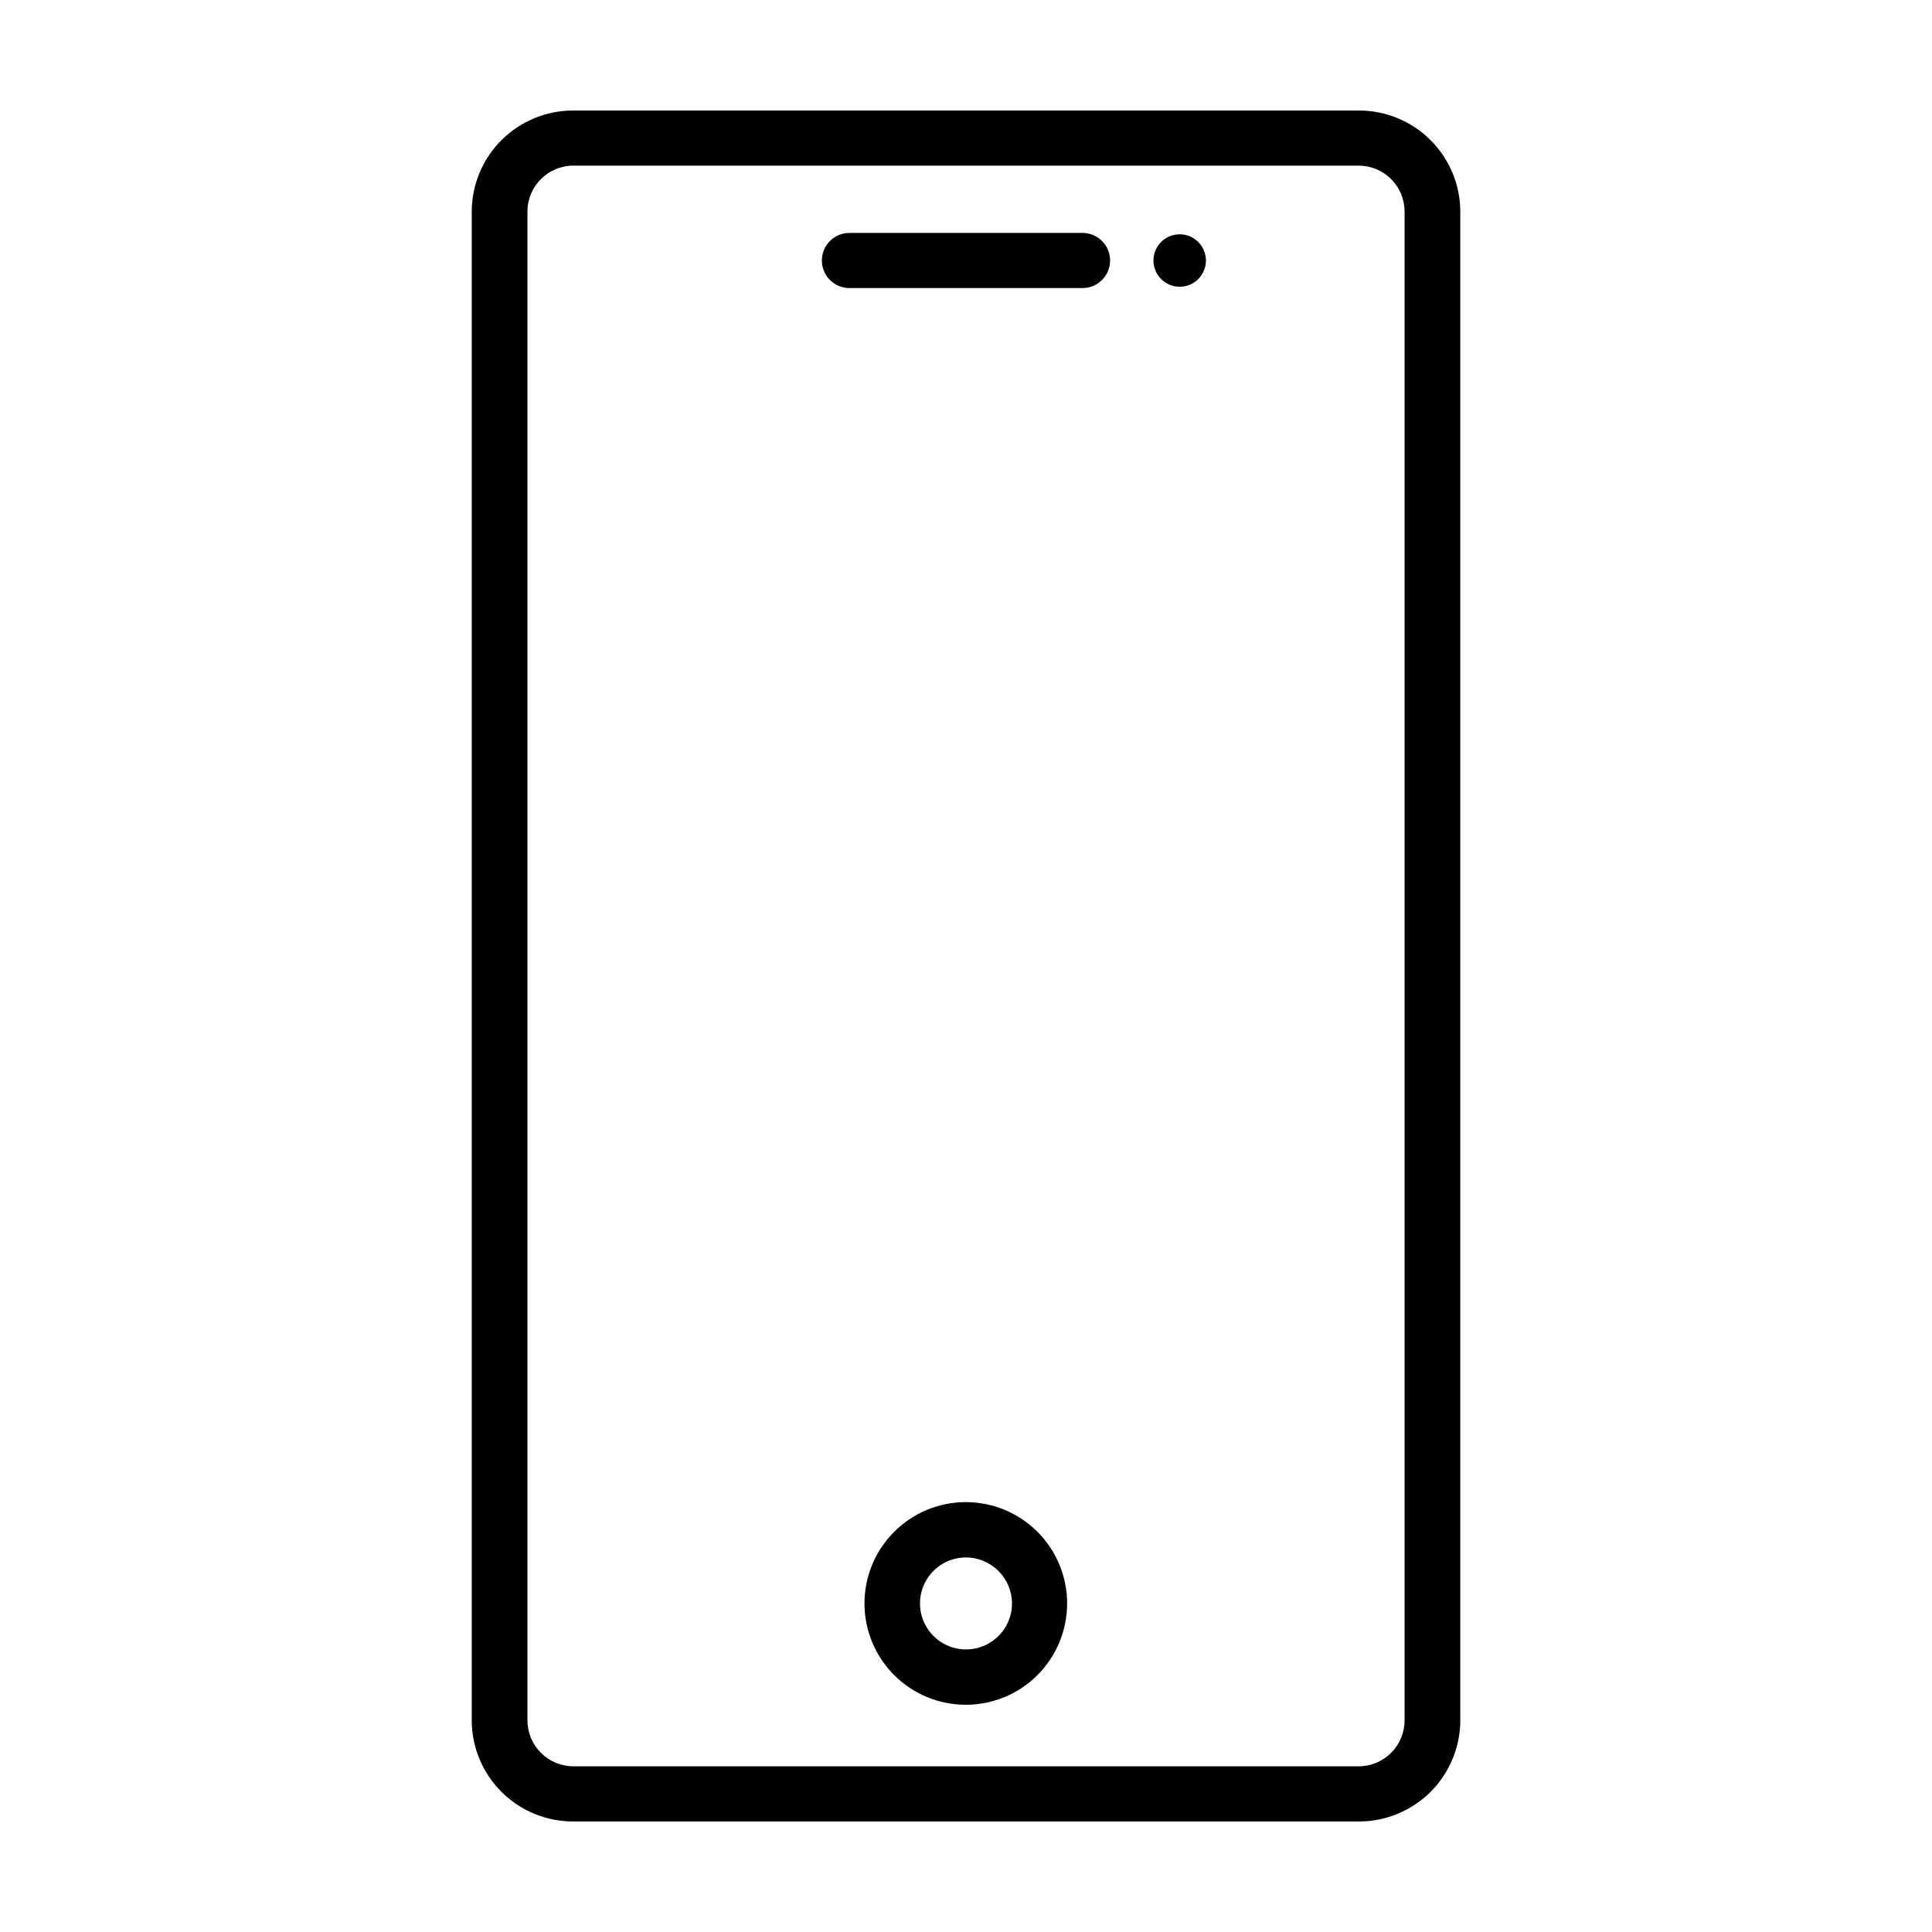 <?xml version="1.0" encoding="UTF-8"?>
<!-- Uploaded to: SVG Repo, www.svgrepo.com, Generator: SVG Repo Mixer Tools -->
<svg fill="#000000" width="800px" height="800px" version="1.1" viewBox="144 144 512 512" xmlns="http://www.w3.org/2000/svg">
 <g>
  <path d="m504.04 626.71h-208.07c-7.129 0.027-13.977-2.781-19.035-7.809-5.055-5.027-7.906-11.863-7.918-18.992v-399.82c0.012-7.129 2.863-13.961 7.918-18.988 5.059-5.031 11.906-7.84 19.035-7.812h208.07c7.129-0.027 13.98 2.781 19.035 7.812 5.055 5.027 7.906 11.859 7.918 18.988v399.82c-0.012 7.129-2.863 13.965-7.918 18.992-5.055 5.027-11.906 7.836-19.035 7.809zm-208.07-438.82c-6.734 0-12.191 5.457-12.191 12.191v399.82c0 3.234 1.285 6.336 3.57 8.621 2.289 2.285 5.387 3.57 8.621 3.57h208.07c3.234 0 6.336-1.285 8.621-3.57s3.57-5.387 3.57-8.621v-399.82c0-3.234-1.285-6.332-3.57-8.621-2.285-2.285-5.387-3.57-8.621-3.57z"/>
  <path d="m400 595.78c-7.125 0.016-13.965-2.805-19.012-7.832-5.043-5.031-7.883-11.859-7.894-18.984-0.008-7.125 2.816-13.961 7.848-19.004 5.035-5.043 11.863-7.879 18.988-7.883 7.125-0.004 13.961 2.82 19 7.859 5.039 5.035 7.871 11.867 7.871 18.992 0 7.113-2.82 13.938-7.848 18.969-5.023 5.035-11.84 7.871-18.953 7.883zm0-39.047v0.004c-4.934 0-9.379 2.969-11.266 7.527-1.887 4.555-0.844 9.797 2.644 13.285 3.484 3.488 8.73 4.531 13.285 2.644 4.555-1.887 7.527-6.336 7.527-11.266-0.027-6.723-5.473-12.164-12.191-12.191z"/>
  <path d="m430.88 220.34h-61.77c-4.031 0-7.305-3.269-7.305-7.305s3.273-7.305 7.305-7.305h61.77c4.035 0 7.305 3.269 7.305 7.305s-3.269 7.305-7.305 7.305z"/>
  <path d="m463.58 213.04c0 3.84-3.113 6.953-6.953 6.953s-6.949-3.113-6.949-6.953 3.109-6.953 6.949-6.953 6.953 3.113 6.953 6.953"/>
 </g>
</svg>